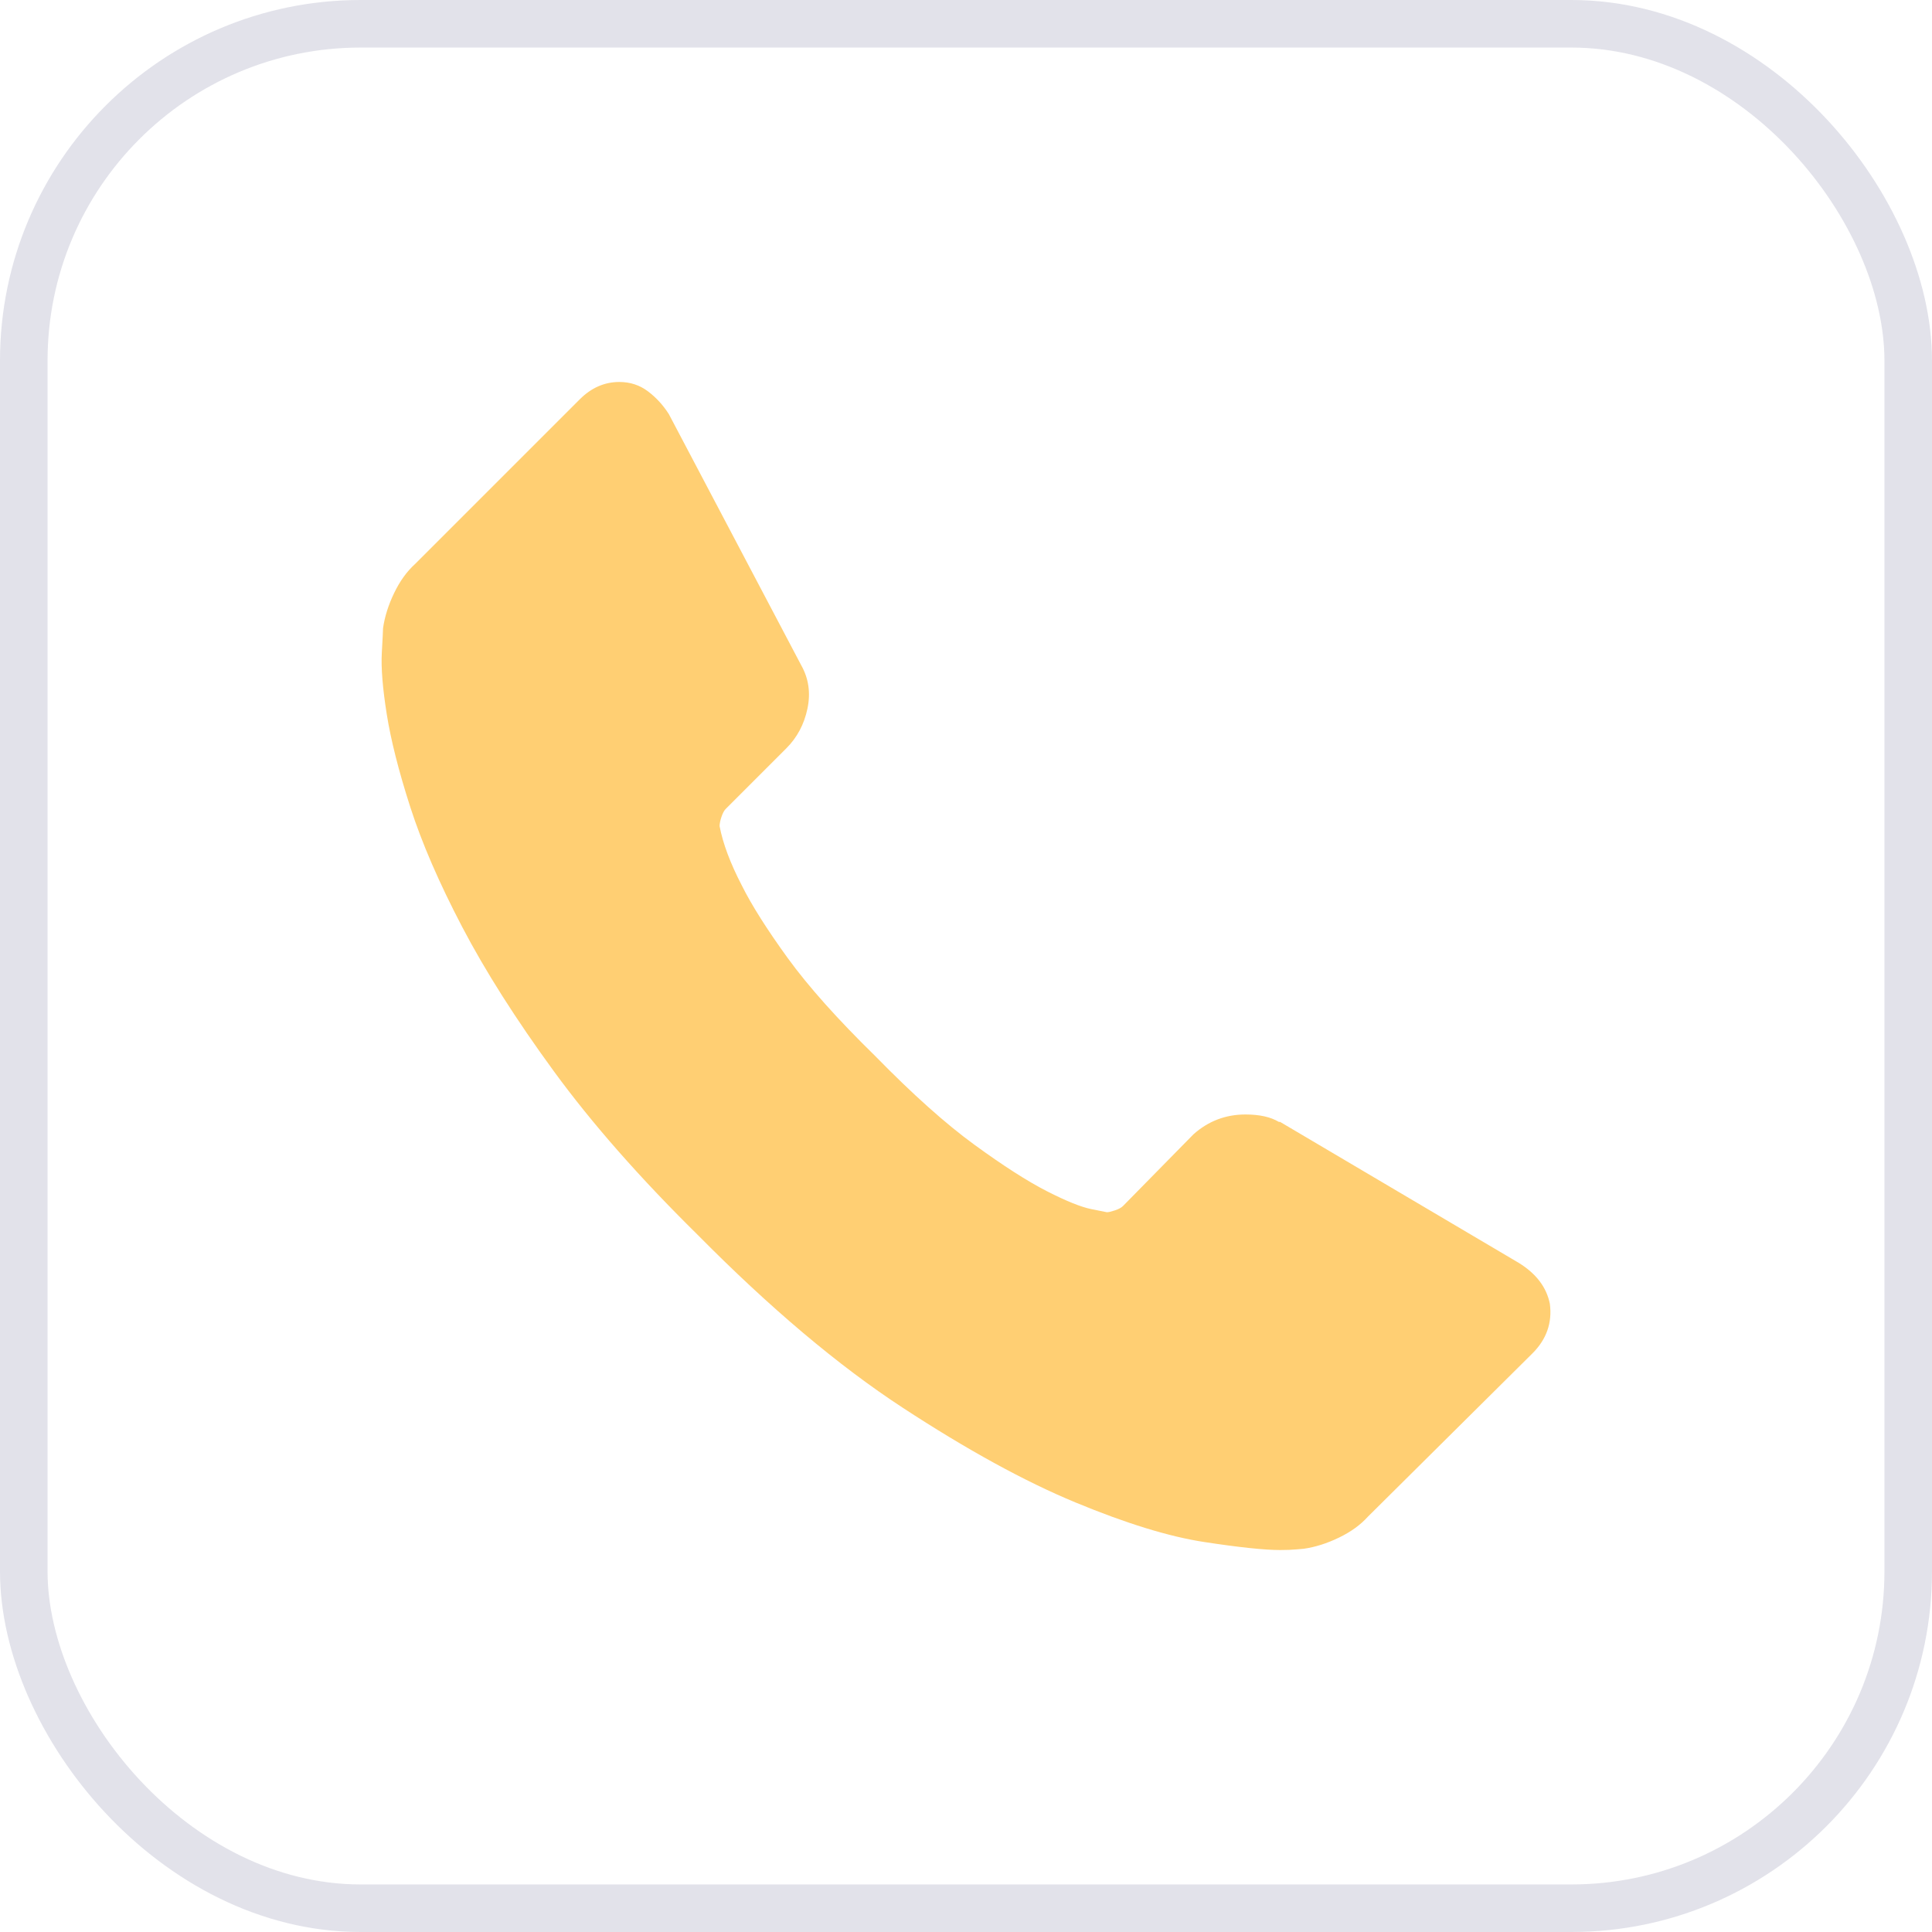 <?xml version="1.0" encoding="UTF-8"?> <!-- Creator: CorelDRAW 2018 (64-Bit) --> <svg xmlns="http://www.w3.org/2000/svg" xmlns:xlink="http://www.w3.org/1999/xlink" xml:space="preserve" width="60.943mm" height="60.943mm" style="shape-rendering:geometricPrecision; text-rendering:geometricPrecision; image-rendering:optimizeQuality; fill-rule:evenodd; clip-rule:evenodd" viewBox="0 0 7030.69 7030.69"> <defs> <style type="text/css"> <![CDATA[ .str0 {stroke:#E2E2EA;stroke-width:173.05;stroke-miterlimit:22.926} .fil0 {fill:none} .fil1 {fill:#FFCF73} ]]> </style> </defs> <g id="Слой_x0020_1">  <rect class="fil0 str0" x="86.52" y="86.52" width="6857.64" height="6857.64" rx="1226.06" ry="1226.06"></rect> <g id="_1816582111792"> <g> <g> <path class="fil1" d="M5640.03 4744.6c9.01,69.06 -12.03,129.09 -63.05,180.12l-598.86 594.34c-27.02,30.02 -62.29,55.56 -105.81,76.56 -43.53,21.02 -86.29,34.53 -128.31,40.52 -3,0 -12.03,0.77 -27.04,2.27 -14.99,1.5 -34.51,2.26 -58.51,2.26 -57.06,0 -149.36,-9.76 -276.94,-29.28 -127.58,-19.52 -283.67,-67.56 -468.27,-144.09 -184.65,-76.54 -394.02,-191.38 -628.16,-344.46 -234.13,-153.08 -483.3,-363.21 -747.46,-630.39 -210.13,-207.13 -384.23,-405.25 -522.31,-594.36 -138.09,-189.13 -249.15,-363.99 -333.21,-524.58 -84.07,-160.6 -147.1,-306.19 -189.13,-436.77 -42.03,-130.58 -70.53,-243.15 -85.54,-337.71 -15.01,-94.56 -21.02,-168.86 -18.01,-222.9 3,-54.03 4.5,-84.04 4.5,-90.05 6,-42.03 19.51,-84.8 40.53,-128.33 21.01,-43.53 46.53,-78.79 76.54,-105.81l598.87 -598.87c42.02,-42.02 90.05,-63.04 144.09,-63.04 39.02,0 73.55,11.26 103.56,33.77 30.02,22.52 55.54,50.29 76.54,83.3l481.8 914.06c27.02,48.04 34.52,100.56 22.51,157.6 -12,57.04 -37.52,105.06 -76.54,144.09l-220.64 220.64c-6,6.01 -11.26,15.76 -15.76,29.27 -4.5,13.51 -6.76,24.77 -6.76,33.77 12.01,63.05 39.03,135.09 81.06,216.14 36.02,72.05 91.55,159.85 166.6,263.41 75.06,103.56 181.62,222.88 319.7,357.97 135.09,138.1 255.16,245.4 360.23,321.96 105.04,76.52 192.88,132.83 263.42,168.85 70.53,36.03 124.57,57.79 162.09,65.27l56.27 11.26c6,0 15.78,-2.26 29.27,-6.76 13.51,-4.51 23.27,-9.75 29.28,-15.76l256.65 -261.16c54.06,-48.03 117.07,-72.03 189.12,-72.03 51.05,0 91.55,9 121.57,27.01l4.5 0.01 869.02 513.32c63.06,39.05 100.58,88.57 112.6,148.6z"></path> </g> </g> <g> </g> <g> </g> <g> </g> <g> </g> <g> </g> <g> </g> <g> </g> <g> </g> <g> </g> <g> </g> <g> </g> <g> </g> <g> </g> <g> </g> <g> </g> </g> </g> </svg> 
